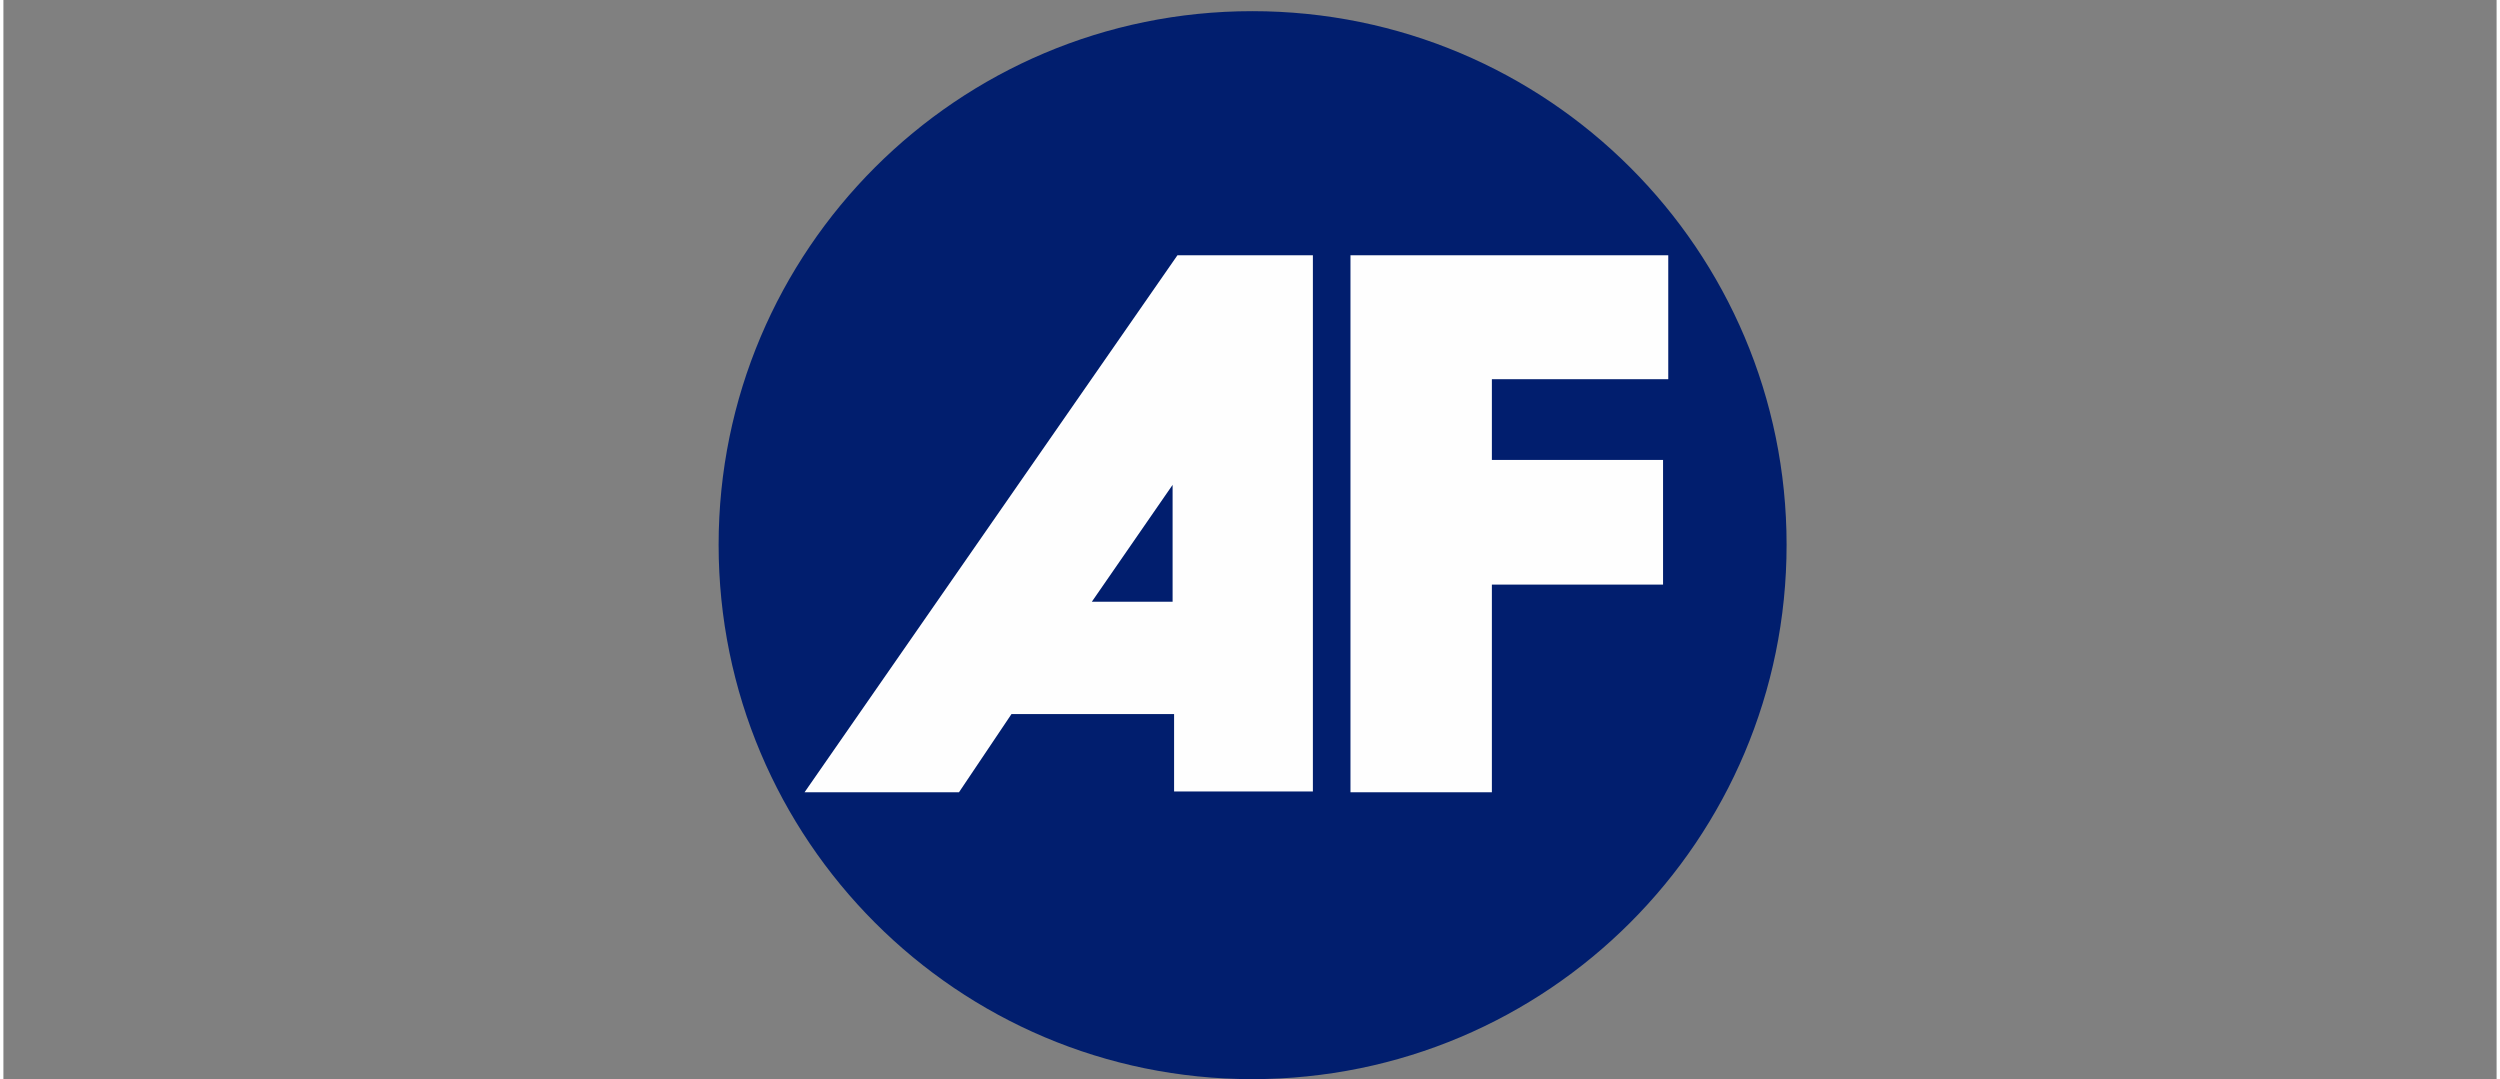 <svg version="1.2" baseProfile="tiny-ps" xmlns="http://www.w3.org/2000/svg" viewBox="0 0 67 29" width="139" height="60">
	<rect x="0" y="0" width="67" height="29" fill="#808080" stroke="none"/>
	<title>af-pdf</title>
	<defs>
		<clipPath clipPathUnits="userSpaceOnUse" id="cp1">
			<path d="M0 0L67 0L67 29L0 29Z" />
		</clipPath>
	</defs>
	<style>
		tspan { white-space:pre }
		.shp0 { fill: #011e6e } 
		.shp1 { fill: #fefefe } 
	</style>
	<g id="Page 1" clip-path="url(#cp1)">
		<path id="Path 1" class="shp0" d="M33.56 0.3C41.5 0.3 47.92 6.72 47.92 14.64C47.92 22.57 41.5 29 33.56 29C25.64 29 19.22 22.57 19.22 14.64C19.22 6.72 25.64 0.3 33.56 0.3Z" />
		<path id="Path 2" fill-rule="evenodd" class="shp1" d="M25.68 21.29L21.53 21.29C28.2 11.68 31.55 6.86 31.55 6.86L35.19 6.86L35.19 21.27L31.46 21.27L31.46 19.19L27.09 19.19L25.68 21.29ZM31.42 13.03L29.25 16.17L31.42 16.17L31.42 13.03ZM36.2 21.29L36.2 6.86L44.74 6.86L44.74 10.19L40 10.19L40 12.36L44.6 12.36L44.6 15.71L40 15.71L40 21.29L36.2 21.29Z" />
	</g>
</svg>
